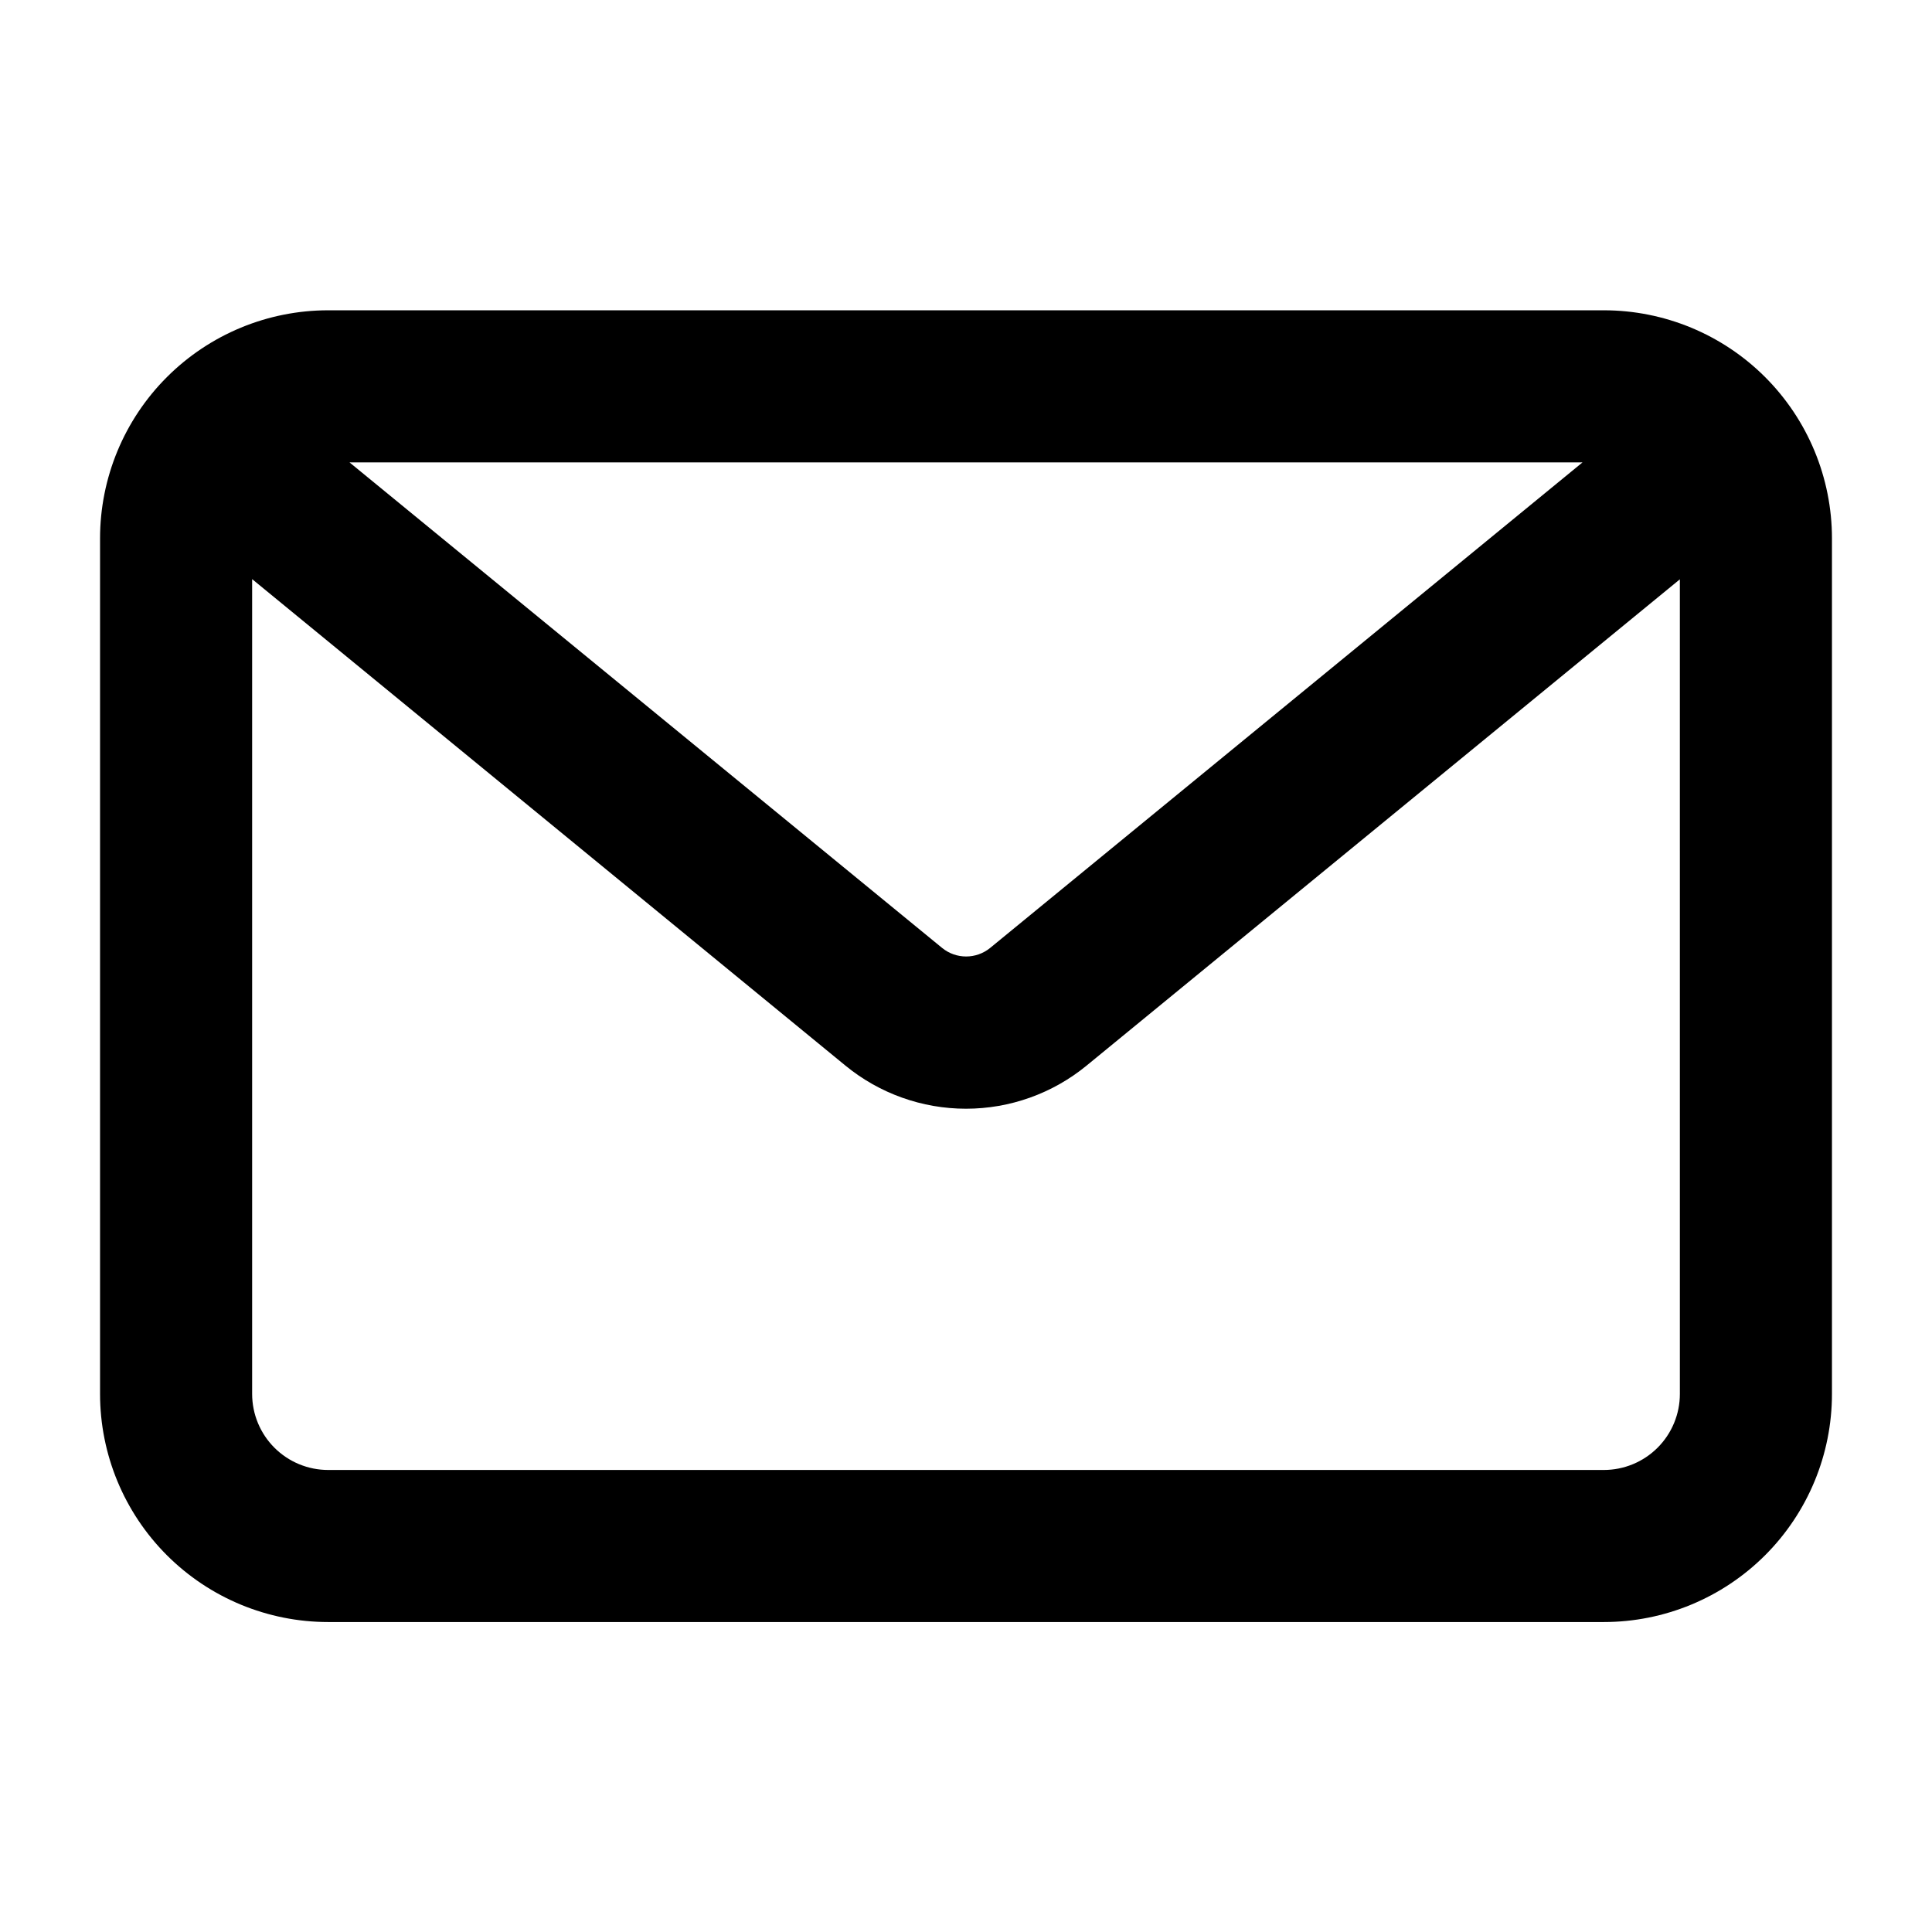 <?xml version="1.0" encoding="UTF-8"?>
<!-- Uploaded to: SVG Repo, www.svgrepo.com, Generator: SVG Repo Mixer Tools -->
<svg fill="#000000" width="800px" height="800px" version="1.1" viewBox="144 144 512 512" xmlns="http://www.w3.org/2000/svg">
 <path d="m569.03 226.23h-338.06c-16.031 0-31.41 6.371-42.746 17.707-11.34 11.34-17.711 26.715-17.711 42.75v226.71c0 16.035 6.371 31.41 17.711 42.75 11.336 11.336 26.715 17.707 42.746 17.707h338.06c16.035 0 31.41-6.371 42.75-17.707 11.336-11.34 17.707-26.715 17.707-42.75v-226.71c0-16.035-6.371-31.41-17.707-42.75-11.34-11.336-26.715-17.707-42.75-17.707zm-5.644 40.305-156.98 128.67c-3.711 3.031-9.039 3.031-12.746 0l-157.04-128.67zm25.797 246.87c0 5.344-2.125 10.469-5.902 14.25-3.781 3.777-8.906 5.902-14.25 5.902h-338.06c-5.344 0-10.469-2.125-14.25-5.902-3.777-3.781-5.902-8.906-5.902-14.25v-215.93l157.24 128.93c9.004 7.383 20.293 11.418 31.941 11.418 11.645 0 22.934-4.035 31.941-11.418l157.24-128.88z"/>
</svg>